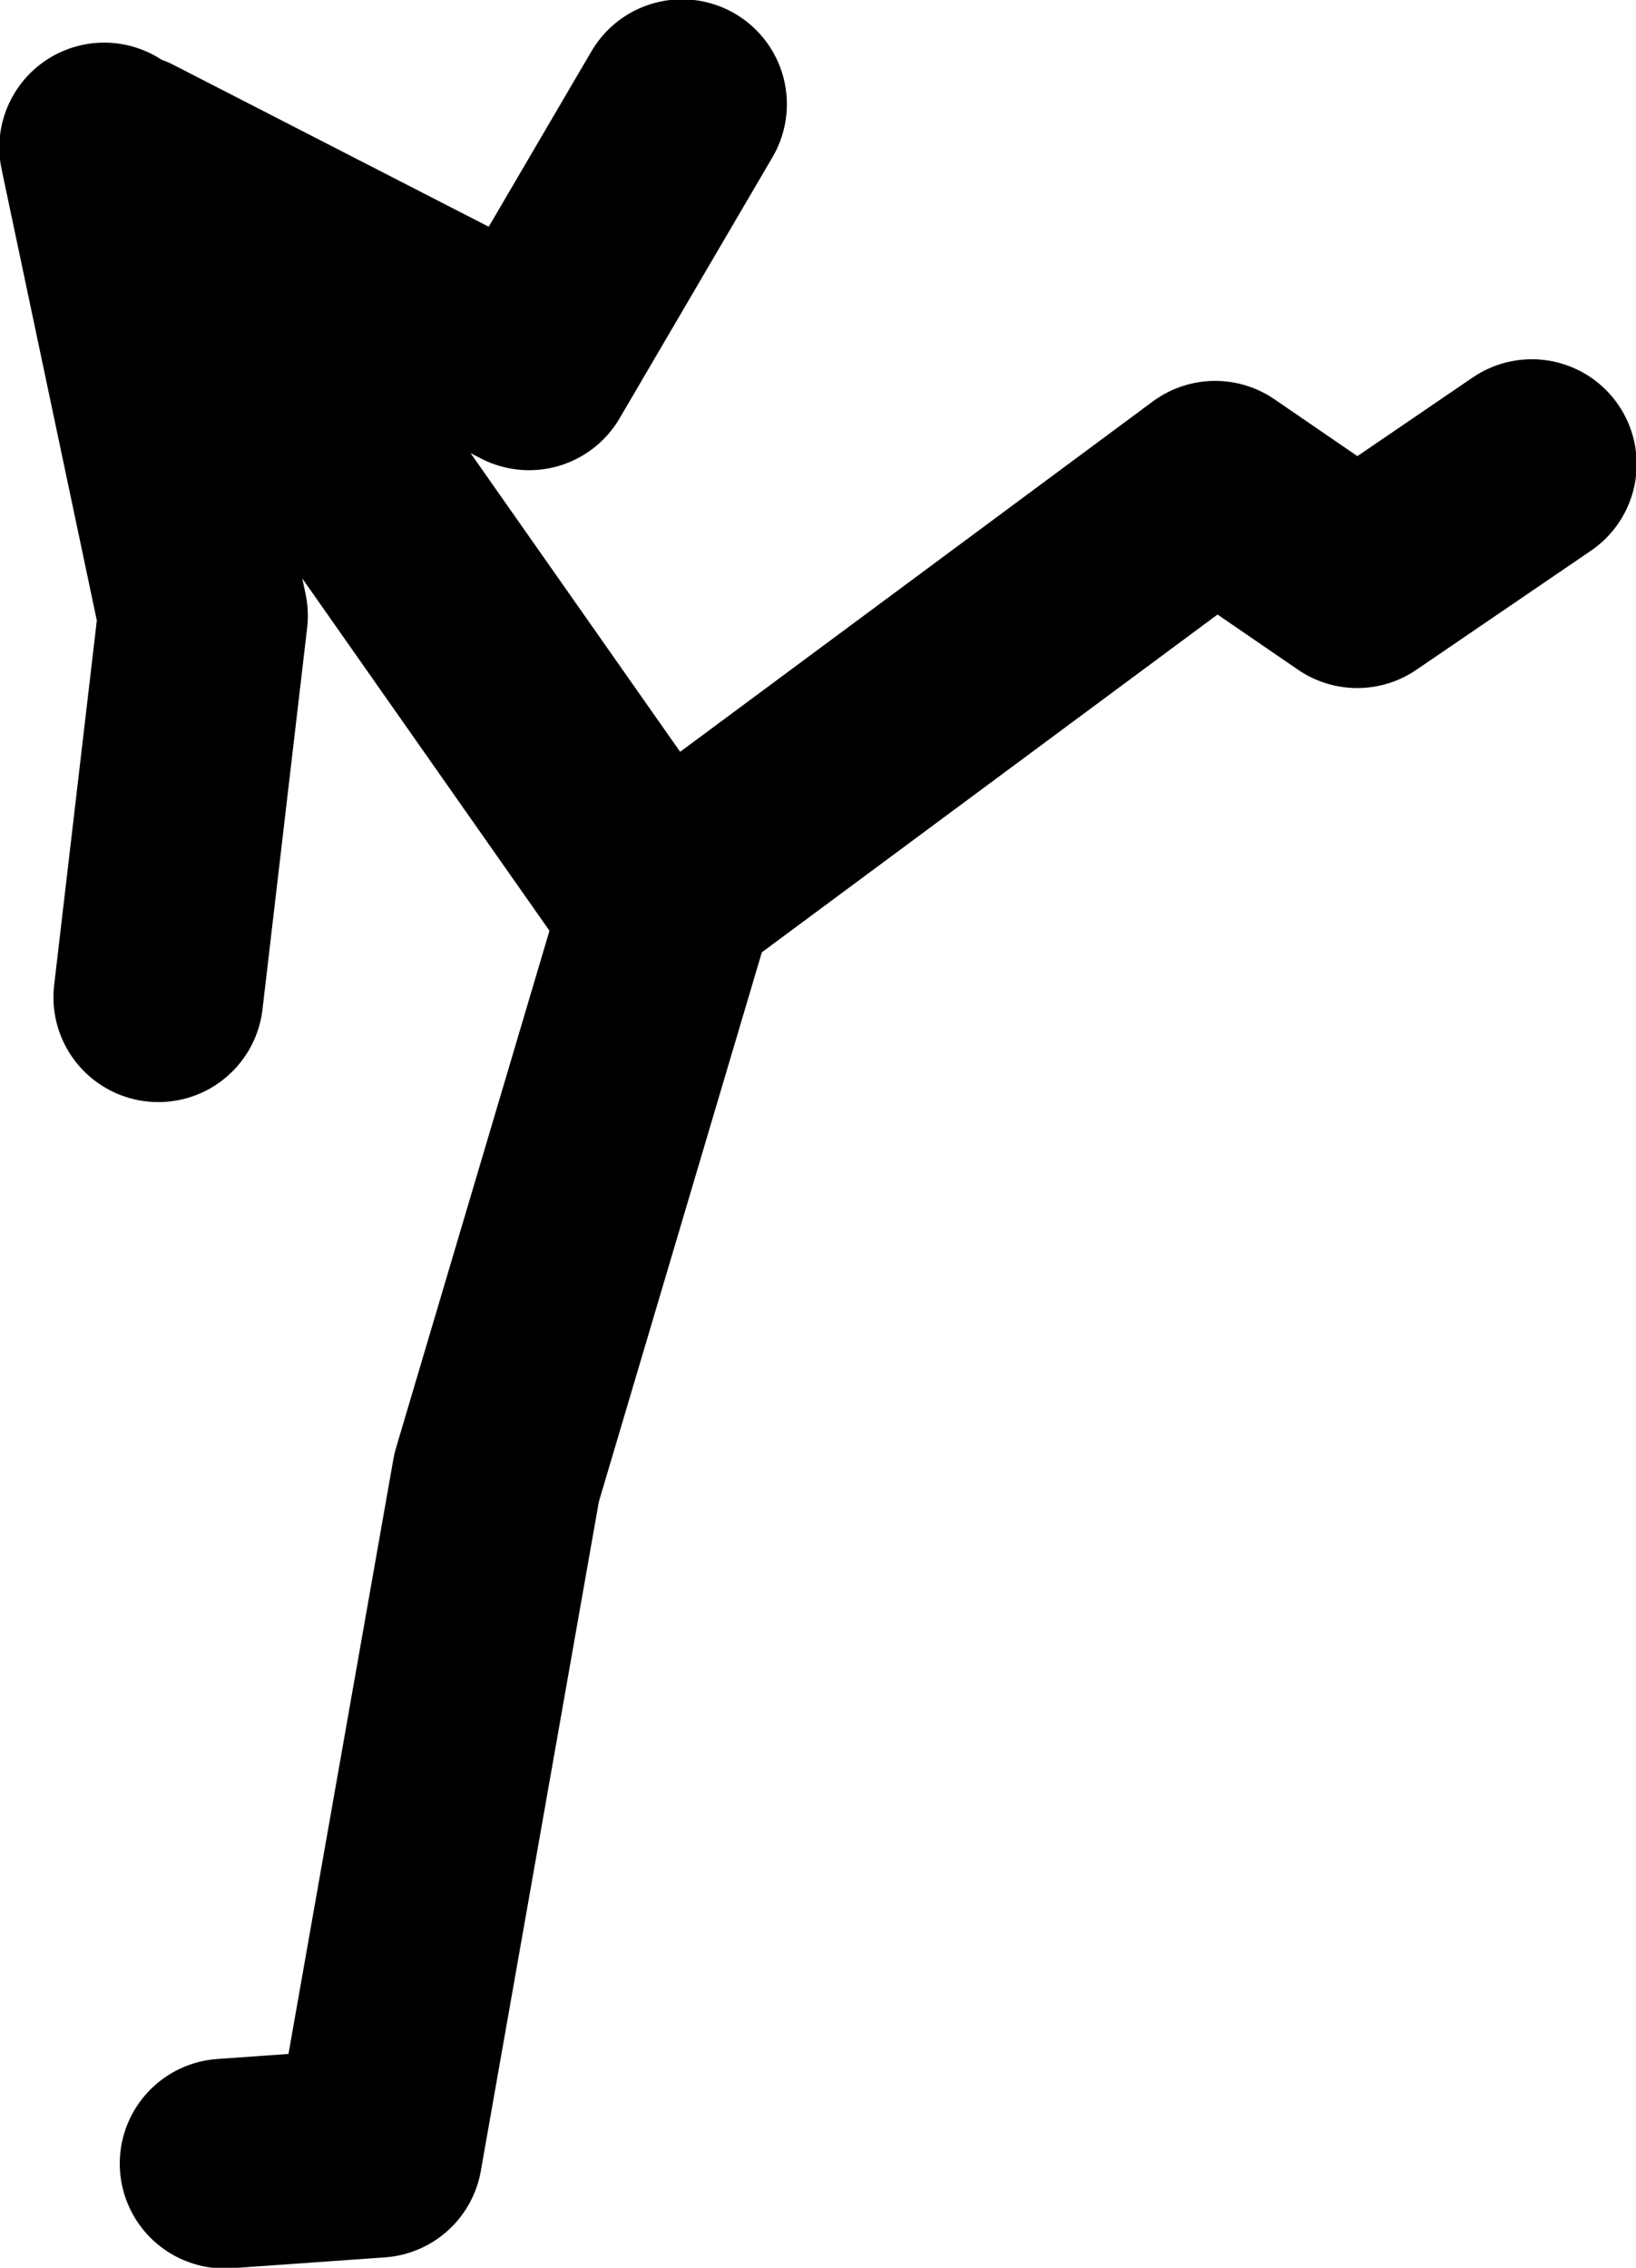 <?xml version="1.0" encoding="UTF-8" standalone="no"?>
<svg xmlns:xlink="http://www.w3.org/1999/xlink" height="83.8px" width="60.45px" xmlns="http://www.w3.org/2000/svg">
  <g transform="matrix(1.0, 0.0, 0.0, 1.0, 47.35, 33.7)">
    <path d="M-42.7 -27.85 L-27.8 -20.2 -22.15 -29.85 M-41.5 3.15 L-39.85 -10.95 -43.5 -28.25 -33.85 -15.75 -22.8 0.0 -22.55 -0.85 -2.45 -15.75 2.8 -12.15 9.25 -16.55 M-39.05 46.25 L-33.4 45.85 -29.0 20.9 -22.8 0.0" fill="none" stroke="#000000" stroke-linecap="round" stroke-linejoin="round" stroke-width="7.75"/>
  </g>
</svg>
